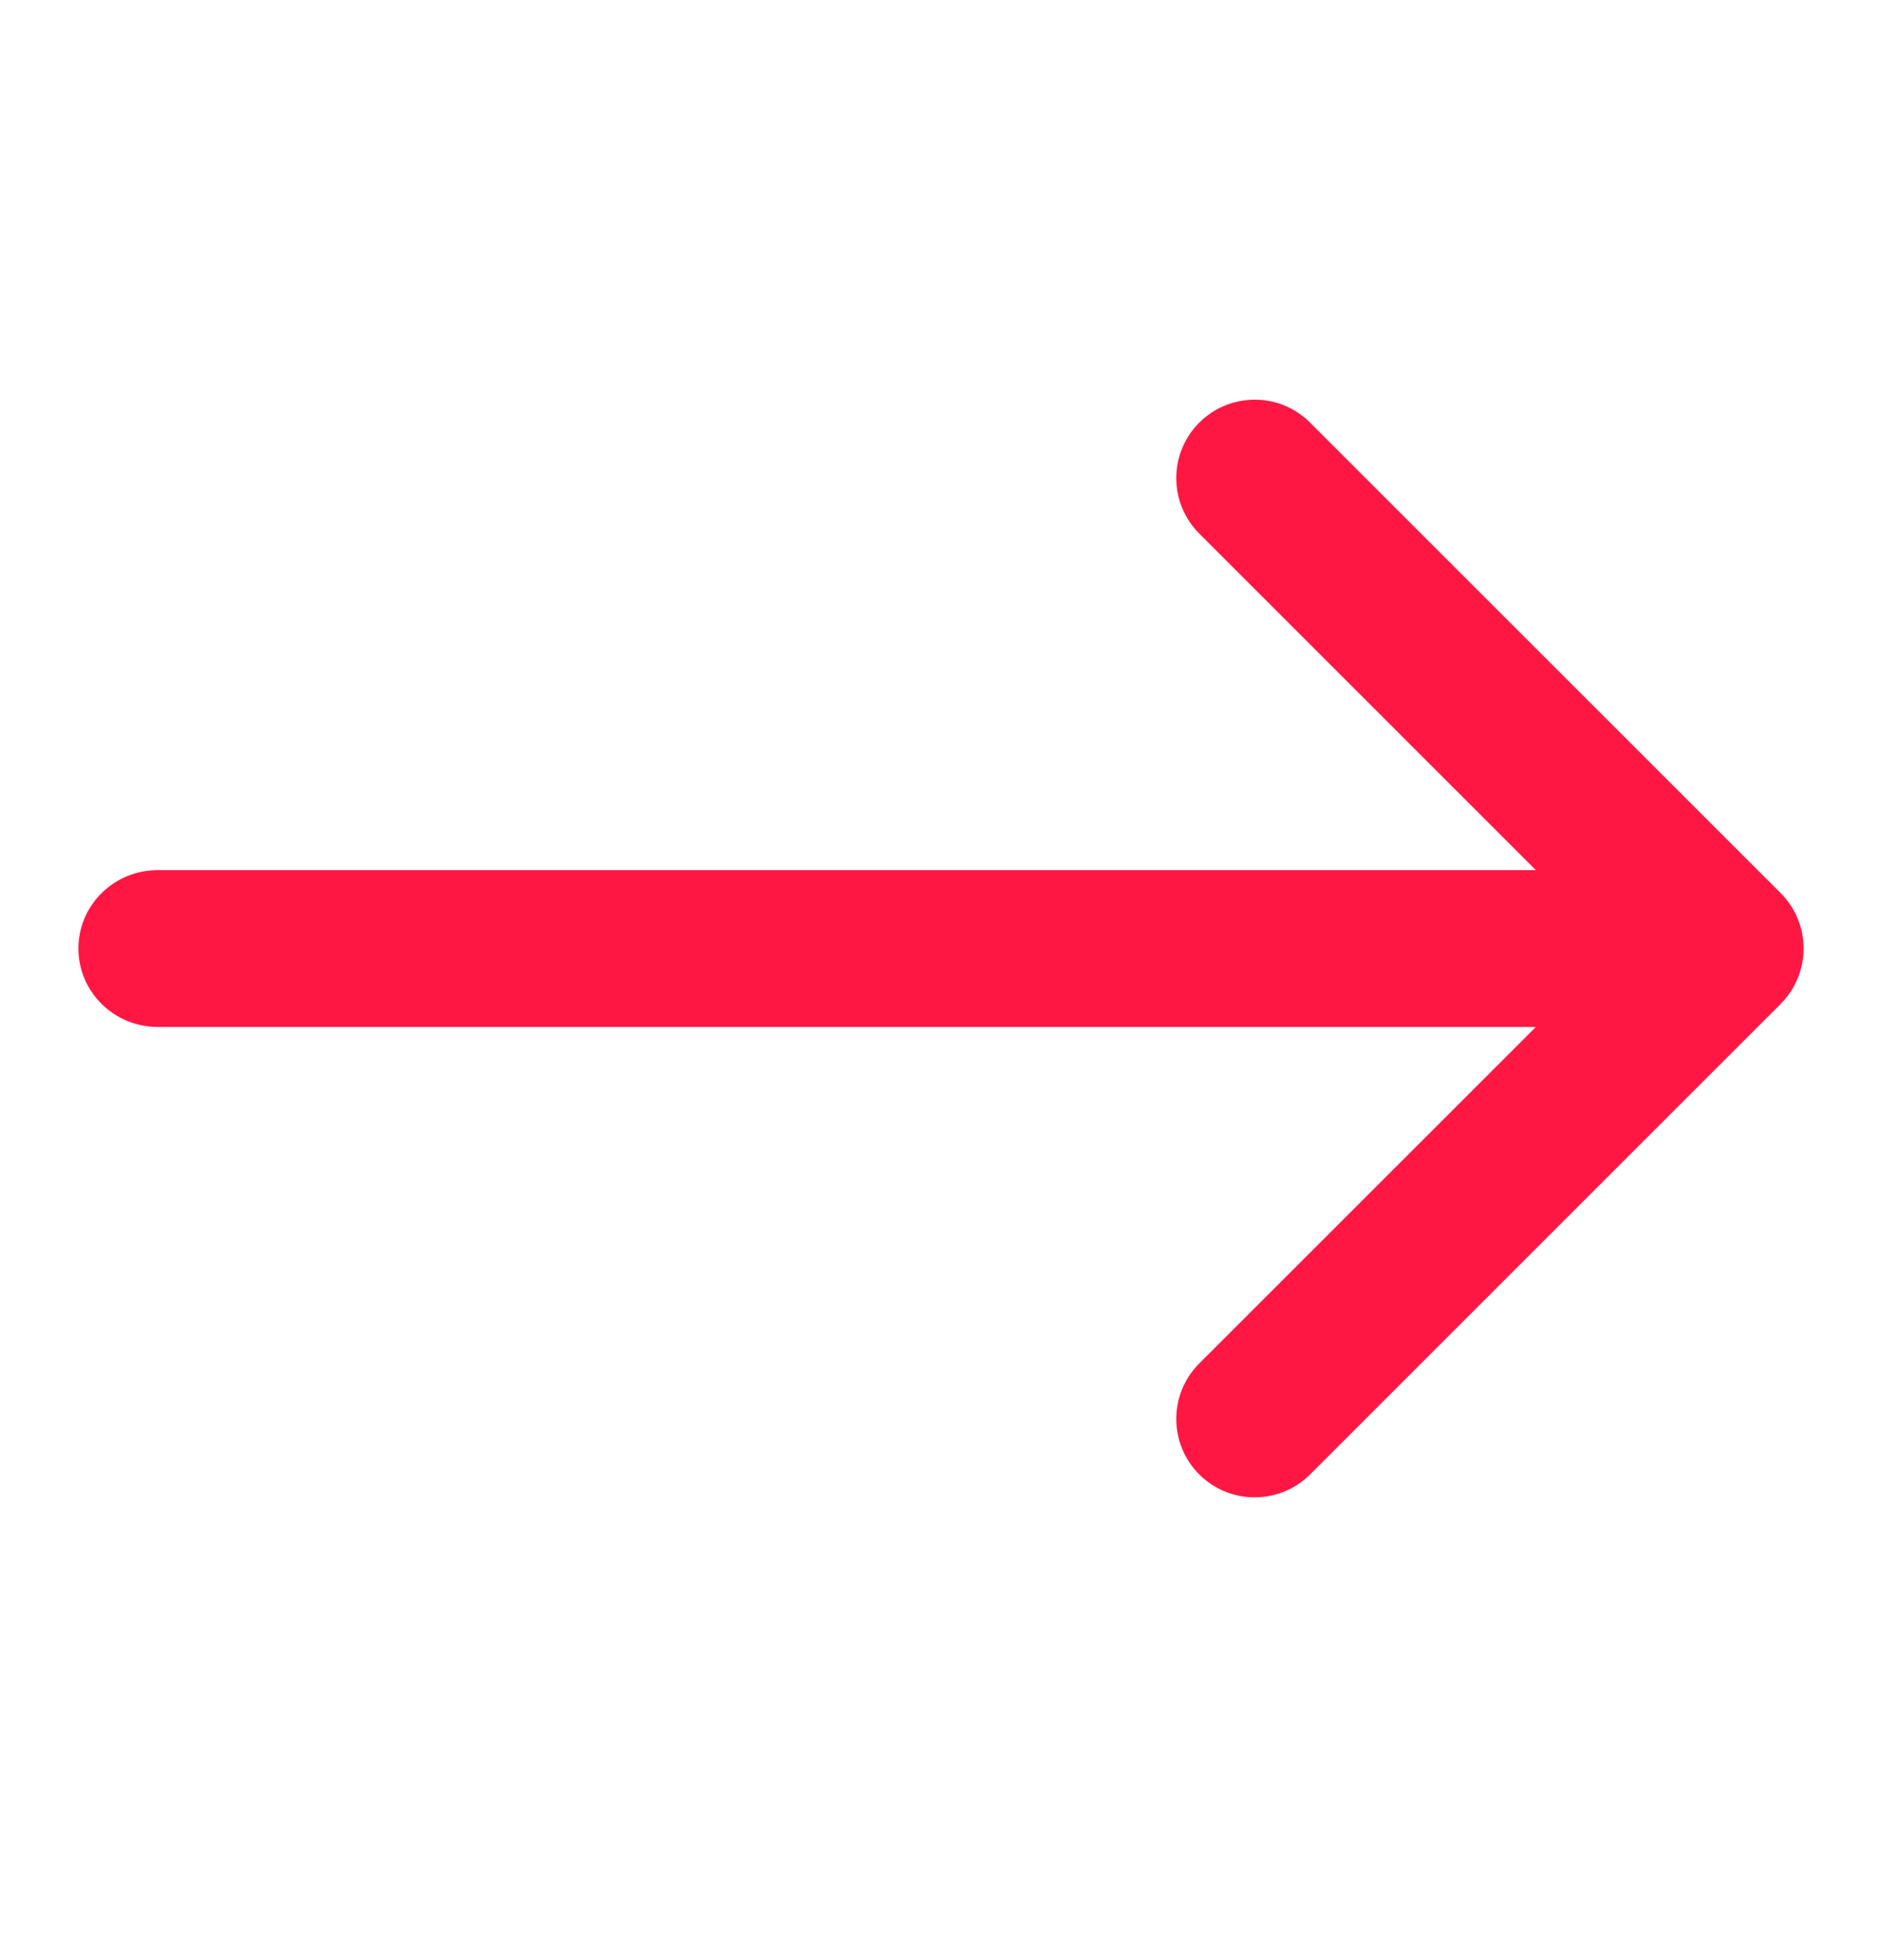 <svg width="24" height="25" viewBox="0 0 24 25" fill="none" xmlns="http://www.w3.org/2000/svg">
<path d="M15.293 6.805C14.903 6.414 14.903 5.781 15.293 5.391C15.684 5 16.317 5 16.707 5.391L22.707 11.39C23.098 11.781 23.098 12.414 22.707 12.805L16.707 18.805C16.317 19.195 15.684 19.195 15.293 18.805C14.903 18.414 14.903 17.781 15.293 17.39L19.586 13.098H2.011C1.453 13.098 1 12.65 1 12.098C1 11.545 1.453 11.098 2.011 11.098H19.586L15.293 6.805Z" fill="#FF1744"/>
</svg>
